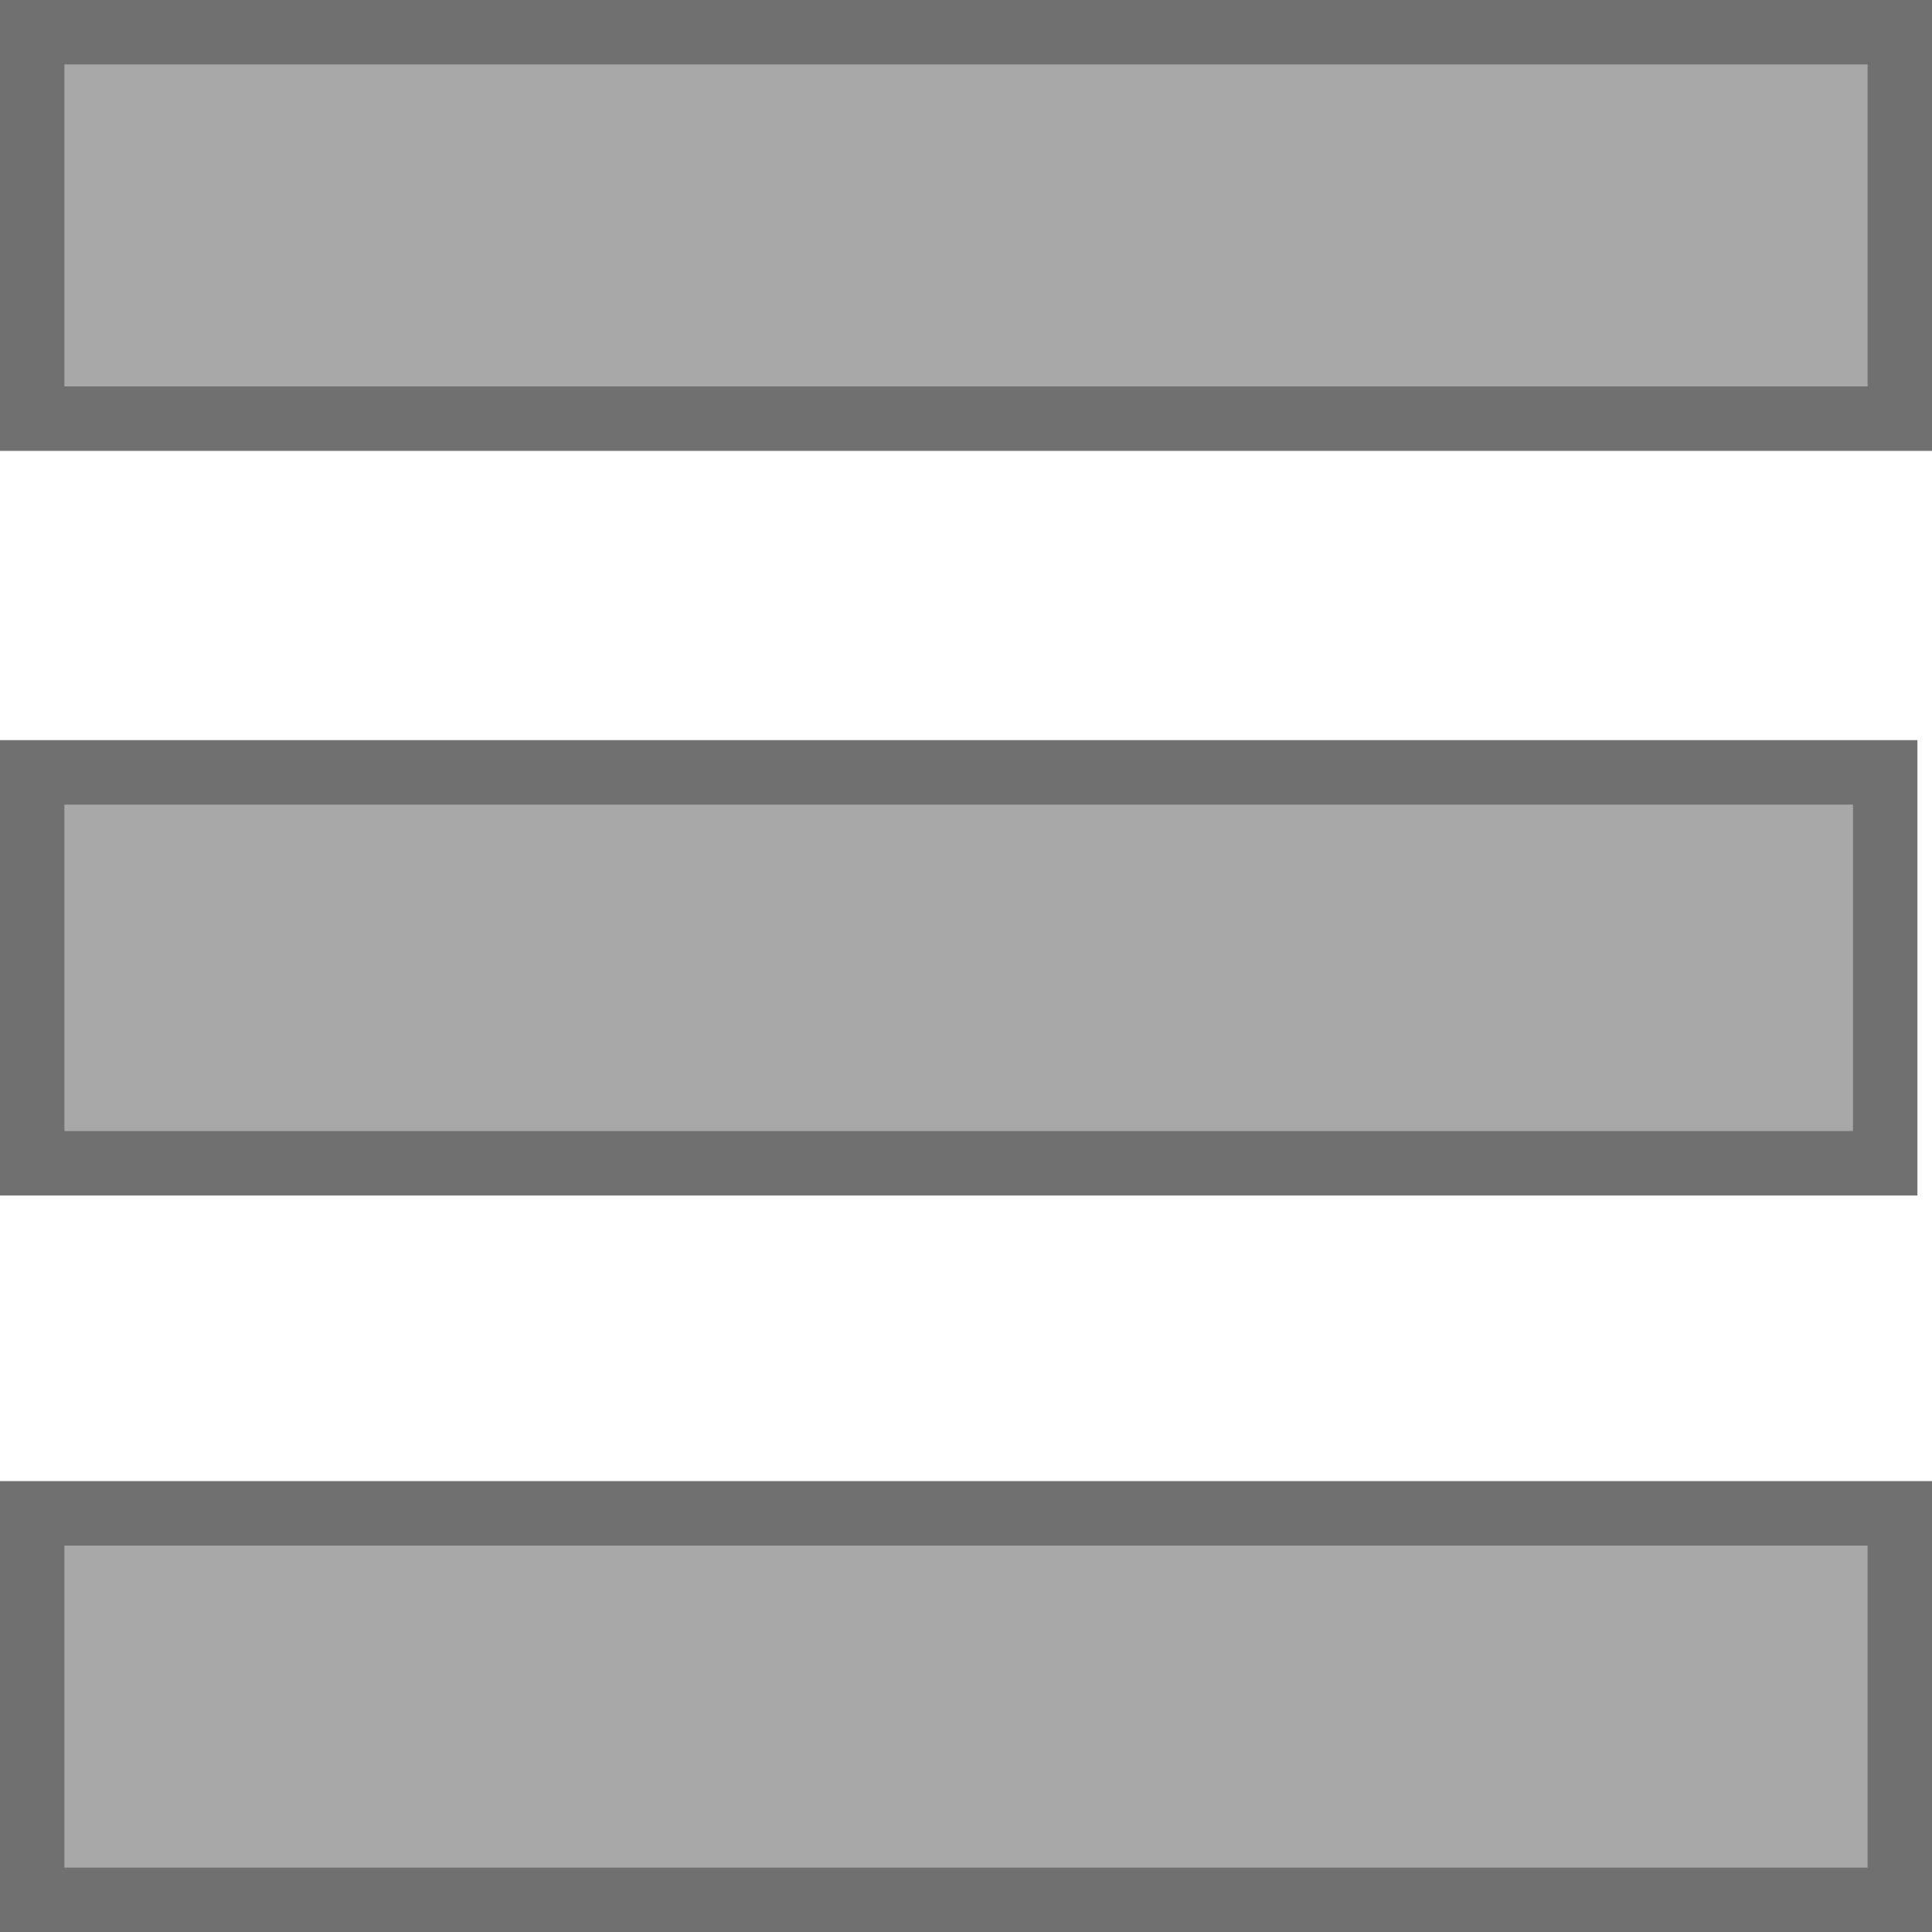 <svg xmlns="http://www.w3.org/2000/svg" id="Ebene_1" data-name="Ebene 1" viewBox="0 0 30 30"><defs><style>      .cls-1 {        fill: #a8a8a8;        stroke-width: 0px;      }      .cls-2 {        fill: none;        stroke: #707070;      }    </style></defs><g id="Gruppe_8" data-name="Gruppe 8"><g id="Gruppe_2" data-name="Gruppe 2"><g id="Rechteck_17" data-name="Rechteck 17"><rect class="cls-1" width="30" height="7"></rect><rect class="cls-2" x=".5" y=".5" width="29" height="6"></rect></g><g id="Rechteck_18" data-name="Rechteck 18"><rect class="cls-1" y="11.494" width="29.773" height="7.069"></rect><rect class="cls-2" x=".5" y="11.994" width="28.773" height="6.069"></rect></g><g id="Rechteck_19" data-name="Rechteck 19"><rect class="cls-1" y="23" width="30" height="7"></rect><rect class="cls-2" x=".5" y="23.5" width="29" height="6"></rect></g></g></g></svg>